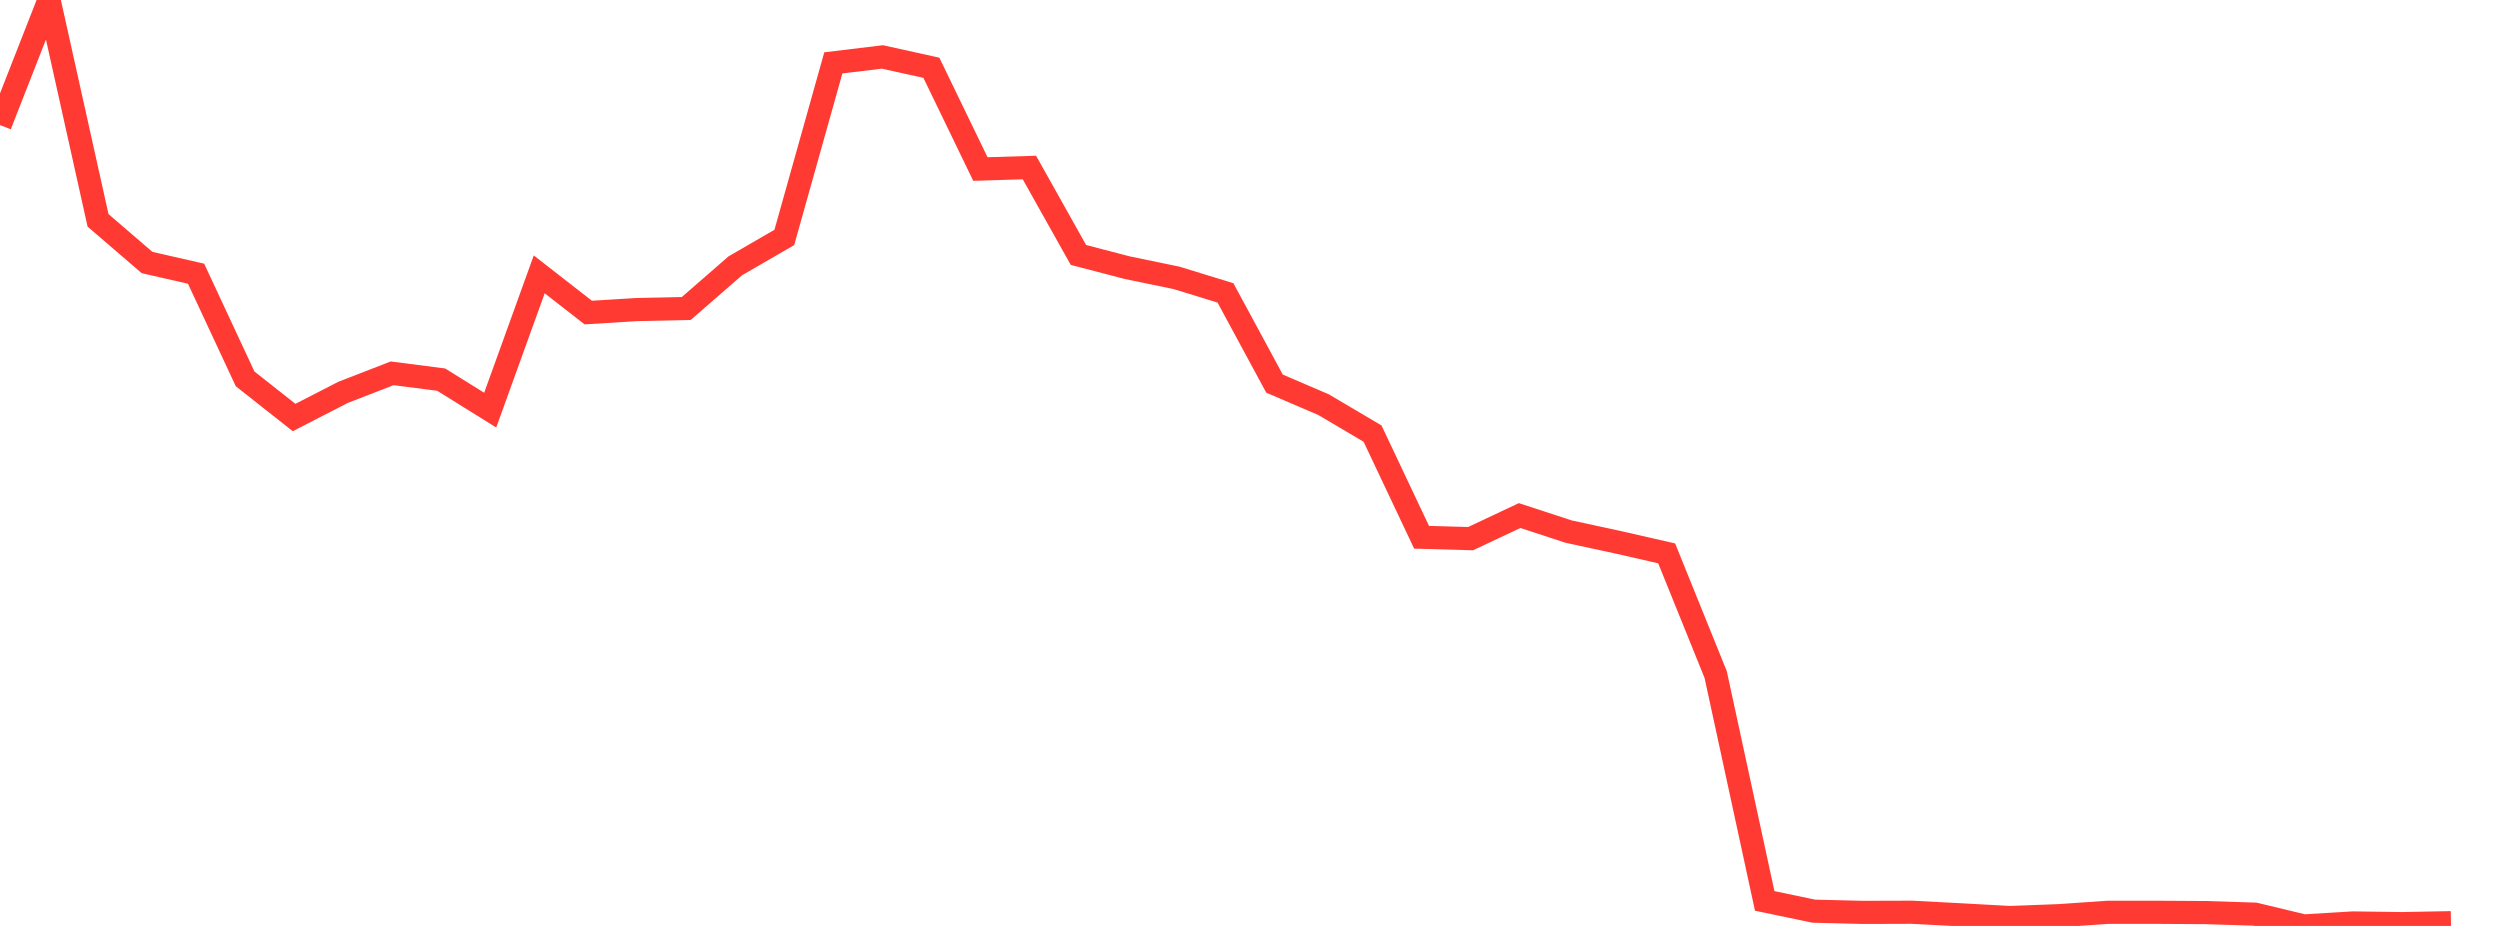 <?xml version="1.0" standalone="no"?>
<!DOCTYPE svg PUBLIC "-//W3C//DTD SVG 1.1//EN" "http://www.w3.org/Graphics/SVG/1.1/DTD/svg11.dtd">

<svg width="135" height="50" viewBox="0 0 135 50" preserveAspectRatio="none" 
  xmlns="http://www.w3.org/2000/svg"
  xmlns:xlink="http://www.w3.org/1999/xlink">


<polyline points="0.0, 6.755 2.647, 0.0 5.294, 11.899 7.941, 14.176 10.588, 14.78 13.235, 20.458 15.882, 22.546 18.529, 21.186 21.176, 20.159 23.824, 20.5 26.471, 22.147 29.118, 14.816 31.765, 16.878 34.412, 16.715 37.059, 16.658 39.706, 14.354 42.353, 12.822 45.0, 3.395 47.647, 3.075 50.294, 3.659 52.941, 9.128 55.588, 9.046 58.235, 13.767 60.882, 14.457 63.529, 15.004 66.176, 15.817 68.824, 20.716 71.471, 21.851 74.118, 23.415 76.765, 29.012 79.412, 29.087 82.059, 27.84 84.706, 28.706 87.353, 29.278 90.0, 29.882 92.647, 36.427 95.294, 48.649 97.941, 49.203 100.588, 49.269 103.235, 49.261 105.882, 49.4 108.529, 49.546 111.176, 49.447 113.824, 49.265 116.471, 49.264 119.118, 49.28 121.765, 49.364 124.412, 50.0 127.059, 49.84 129.706, 49.876 132.353, 49.825" fill="none" stroke="#ff3a33" stroke-width="1.25"/>

</svg>